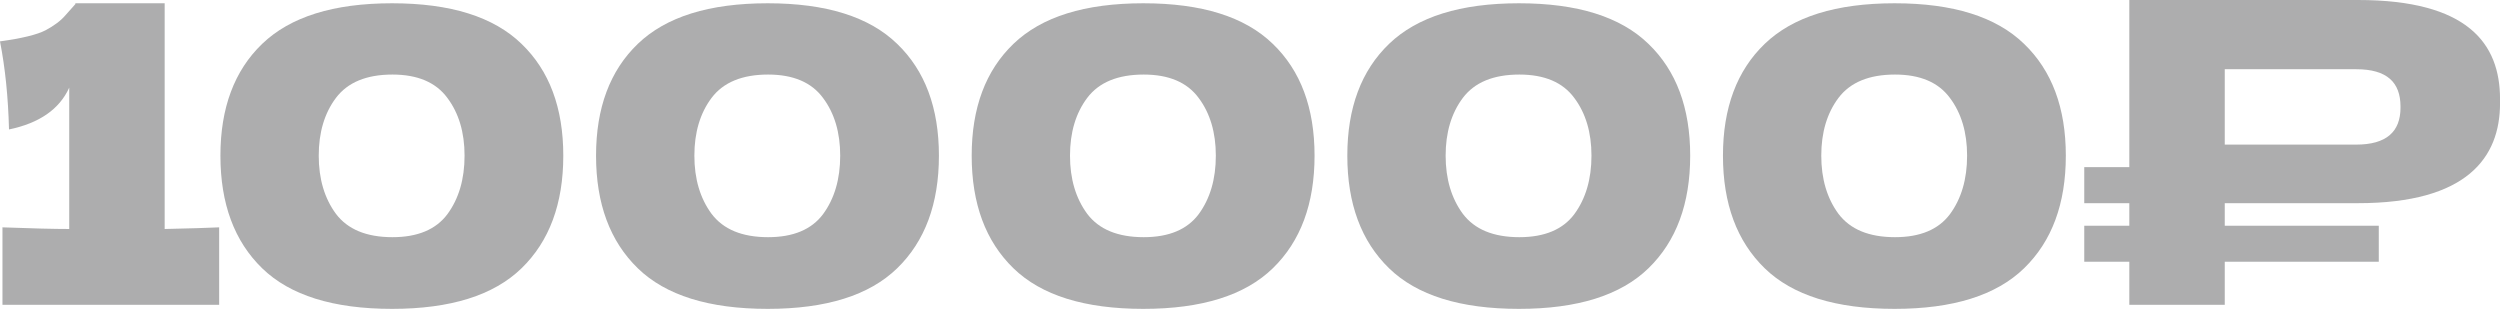 <?xml version="1.0" encoding="UTF-8"?> <svg xmlns="http://www.w3.org/2000/svg" width="342" height="43" viewBox="0 0 342 43" fill="none"> <g opacity="0.4"> <path d="M22.527 31.326C25.89 31.251 28.374 31.176 29.981 31.101V41.693H0.336V31.101C4.371 31.251 7.416 31.326 9.47 31.326V11.992C8.126 14.944 5.38 16.849 1.233 17.708C1.121 13.3 0.71 9.284 0 5.66C2.989 5.249 5.062 4.745 6.22 4.147C7.416 3.512 8.331 2.821 8.966 2.073C9.639 1.326 10.087 0.822 10.311 0.56V0.448H22.527V31.326Z" fill="#313235"></path> <path d="M53.634 42.253C45.601 42.253 39.68 40.404 35.869 36.705C32.059 33.007 30.154 27.87 30.154 21.295C30.154 14.757 32.059 9.657 35.869 5.996C39.717 2.298 45.639 0.448 53.634 0.448C61.628 0.448 67.531 2.298 71.342 5.996C75.152 9.657 77.058 14.757 77.058 21.295C77.058 27.87 75.152 33.007 71.342 36.705C67.531 40.404 61.628 42.253 53.634 42.253ZM53.69 32.446C57.127 32.446 59.63 31.4 61.199 29.308C62.768 27.179 63.552 24.508 63.552 21.295C63.552 18.119 62.768 15.485 61.199 13.393C59.63 11.264 57.127 10.199 53.69 10.199C50.141 10.199 47.563 11.264 45.956 13.393C44.387 15.485 43.603 18.119 43.603 21.295C43.603 24.47 44.387 27.123 45.956 29.252C47.563 31.381 50.141 32.446 53.69 32.446Z" fill="#313235"></path> <path d="M105.02 42.253C96.988 42.253 91.067 40.404 87.256 36.705C83.446 33.007 81.54 27.87 81.54 21.295C81.54 14.757 83.446 9.657 87.256 5.996C91.104 2.298 97.025 0.448 105.02 0.448C113.015 0.448 118.918 2.298 122.728 5.996C126.539 9.657 128.444 14.757 128.444 21.295C128.444 27.87 126.539 33.007 122.728 36.705C118.918 40.404 113.015 42.253 105.02 42.253ZM105.076 32.446C108.513 32.446 111.016 31.4 112.586 29.308C114.155 27.179 114.939 24.508 114.939 21.295C114.939 18.119 114.155 15.485 112.586 13.393C111.016 11.264 108.513 10.199 105.076 10.199C101.527 10.199 98.95 11.264 97.343 13.393C95.774 15.485 94.99 18.119 94.99 21.295C94.99 24.47 95.774 27.123 97.343 29.252C98.95 31.381 101.527 32.446 105.076 32.446Z" fill="#313235"></path> <path d="M156.407 42.253C148.375 42.253 142.454 40.404 138.643 36.705C134.832 33.007 132.927 27.87 132.927 21.295C132.927 14.757 134.832 9.657 138.643 5.996C142.491 2.298 148.412 0.448 156.407 0.448C164.402 0.448 170.305 2.298 174.115 5.996C177.926 9.657 179.831 14.757 179.831 21.295C179.831 27.87 177.926 33.007 174.115 36.705C170.305 40.404 164.402 42.253 156.407 42.253ZM156.463 32.446C159.9 32.446 162.403 31.4 163.972 29.308C165.541 27.179 166.326 24.508 166.326 21.295C166.326 18.119 165.541 15.485 163.972 13.393C162.403 11.264 159.9 10.199 156.463 10.199C152.914 10.199 150.336 11.264 148.73 13.393C147.161 15.485 146.376 18.119 146.376 21.295C146.376 24.47 147.161 27.123 148.73 29.252C150.336 31.381 152.914 32.446 156.463 32.446Z" fill="#313235"></path> <path d="M207.794 42.253C199.762 42.253 193.84 40.404 190.03 36.705C186.219 33.007 184.314 27.87 184.314 21.295C184.314 14.757 186.219 9.657 190.03 5.996C193.878 2.298 199.799 0.448 207.794 0.448C215.789 0.448 221.691 2.298 225.502 5.996C229.313 9.657 231.218 14.757 231.218 21.295C231.218 27.87 229.313 33.007 225.502 36.705C221.691 40.404 215.789 42.253 207.794 42.253ZM207.85 32.446C211.287 32.446 213.79 31.4 215.359 29.308C216.928 27.179 217.713 24.508 217.713 21.295C217.713 18.119 216.928 15.485 215.359 13.393C213.79 11.264 211.287 10.199 207.85 10.199C204.301 10.199 201.723 11.264 200.117 13.393C198.548 15.485 197.763 18.119 197.763 21.295C197.763 24.47 198.548 27.123 200.117 29.252C201.723 31.381 204.301 32.446 207.85 32.446Z" fill="#313235"></path> <path d="M259.181 42.253C251.149 42.253 245.227 40.404 241.416 36.705C237.606 33.007 235.701 27.87 235.701 21.295C235.701 14.757 237.606 9.657 241.416 5.996C245.264 2.298 251.186 0.448 259.181 0.448C267.176 0.448 273.078 2.298 276.889 5.996C280.699 9.657 282.605 14.757 282.605 21.295C282.605 27.87 280.699 33.007 276.889 36.705C273.078 40.404 267.176 42.253 259.181 42.253ZM259.237 32.446C262.674 32.446 265.177 31.4 266.746 29.308C268.315 27.179 269.099 24.508 269.099 21.295C269.099 18.119 268.315 15.485 266.746 13.393C265.177 11.264 262.674 10.199 259.237 10.199C255.688 10.199 253.11 11.264 251.503 13.393C249.934 15.485 249.15 18.119 249.15 21.295C249.15 24.47 249.934 27.123 251.503 29.252C253.11 31.381 255.688 32.446 259.237 32.446Z" fill="#313235"></path> <path d="M342.005 13.561C342.005 5.94 337.578 0 322.56 0H291.29V22.864H285.126V27.795H291.29V30.877H285.126V35.809H291.29V41.693H304.347V35.809H325.418V30.877H304.347V27.795H322.56C337.466 27.795 342.005 21.575 342.005 14.122V13.561ZM304.347 9.47H322.336C326.538 9.47 328.388 11.264 328.388 14.57V14.738C328.388 18.044 326.426 19.782 322.336 19.782H304.347V9.47Z" fill="#313235"></path> </g> </svg> 